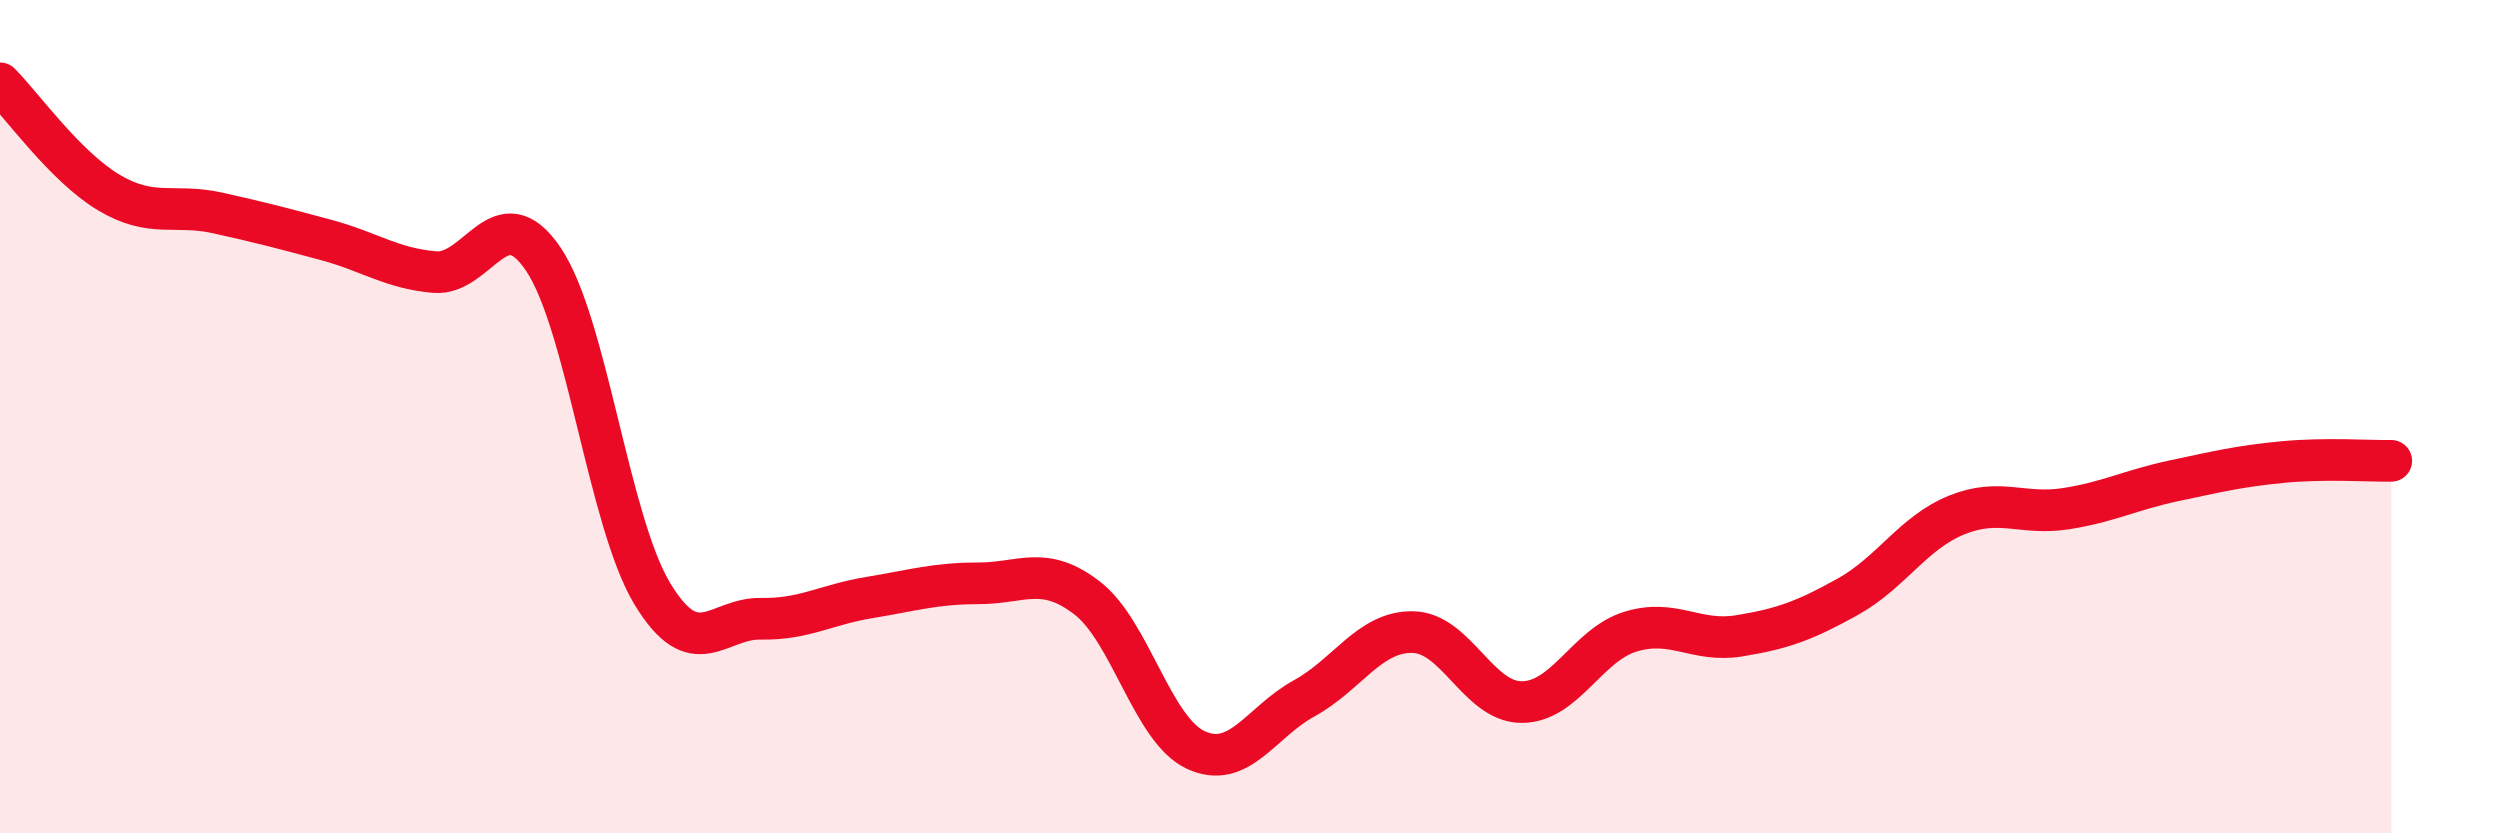 
    <svg width="60" height="20" viewBox="0 0 60 20" xmlns="http://www.w3.org/2000/svg">
      <path
        d="M 0,2 C 0.52,2.52 1.57,4 2.61,4.62 C 3.65,5.24 4.18,4.88 5.22,5.11 C 6.26,5.34 6.79,5.48 7.83,5.76 C 8.87,6.04 9.39,6.44 10.43,6.53 C 11.47,6.62 12,4.68 13.04,6.22 C 14.08,7.76 14.61,12.51 15.65,14.24 C 16.69,15.97 17.22,14.83 18.26,14.85 C 19.3,14.87 19.83,14.51 20.87,14.34 C 21.91,14.17 22.44,14 23.48,14 C 24.52,14 25.05,13.55 26.09,14.35 C 27.13,15.15 27.66,17.52 28.7,18 C 29.74,18.48 30.26,17.33 31.3,16.76 C 32.34,16.19 32.87,15.15 33.91,15.17 C 34.95,15.19 35.48,16.85 36.52,16.85 C 37.56,16.85 38.09,15.48 39.13,15.16 C 40.17,14.84 40.7,15.43 41.74,15.26 C 42.78,15.09 43.31,14.9 44.35,14.32 C 45.39,13.74 45.92,12.78 46.96,12.36 C 48,11.94 48.53,12.37 49.57,12.21 C 50.61,12.05 51.13,11.76 52.17,11.54 C 53.21,11.32 53.74,11.19 54.78,11.09 C 55.82,10.99 56.87,11.07 57.39,11.06L57.39 20L0 20Z"
        fill="#EB0A25"
        opacity="0.1"
        stroke-linecap="round"
        stroke-linejoin="round"
      />
      <path
        d="M 0,2 C 0.52,2.52 1.57,4 2.61,4.62 C 3.65,5.24 4.18,4.88 5.22,5.11 C 6.26,5.34 6.79,5.48 7.83,5.76 C 8.87,6.04 9.39,6.44 10.43,6.53 C 11.47,6.62 12,4.68 13.04,6.22 C 14.08,7.76 14.61,12.51 15.65,14.24 C 16.69,15.97 17.22,14.83 18.26,14.85 C 19.3,14.87 19.83,14.51 20.87,14.34 C 21.91,14.17 22.44,14 23.48,14 C 24.52,14 25.05,13.55 26.09,14.35 C 27.13,15.15 27.66,17.52 28.7,18 C 29.74,18.48 30.26,17.33 31.3,16.76 C 32.34,16.19 32.87,15.15 33.91,15.17 C 34.95,15.19 35.48,16.85 36.52,16.85 C 37.56,16.85 38.09,15.48 39.13,15.16 C 40.17,14.84 40.7,15.43 41.74,15.26 C 42.78,15.09 43.31,14.9 44.35,14.32 C 45.39,13.74 45.92,12.78 46.96,12.36 C 48,11.94 48.53,12.37 49.57,12.21 C 50.61,12.05 51.13,11.76 52.17,11.54 C 53.21,11.32 53.74,11.19 54.78,11.09 C 55.82,10.99 56.87,11.07 57.39,11.06"
        stroke="#EB0A25"
        stroke-width="1"
        fill="none"
        stroke-linecap="round"
        stroke-linejoin="round"
      />
    </svg>
  